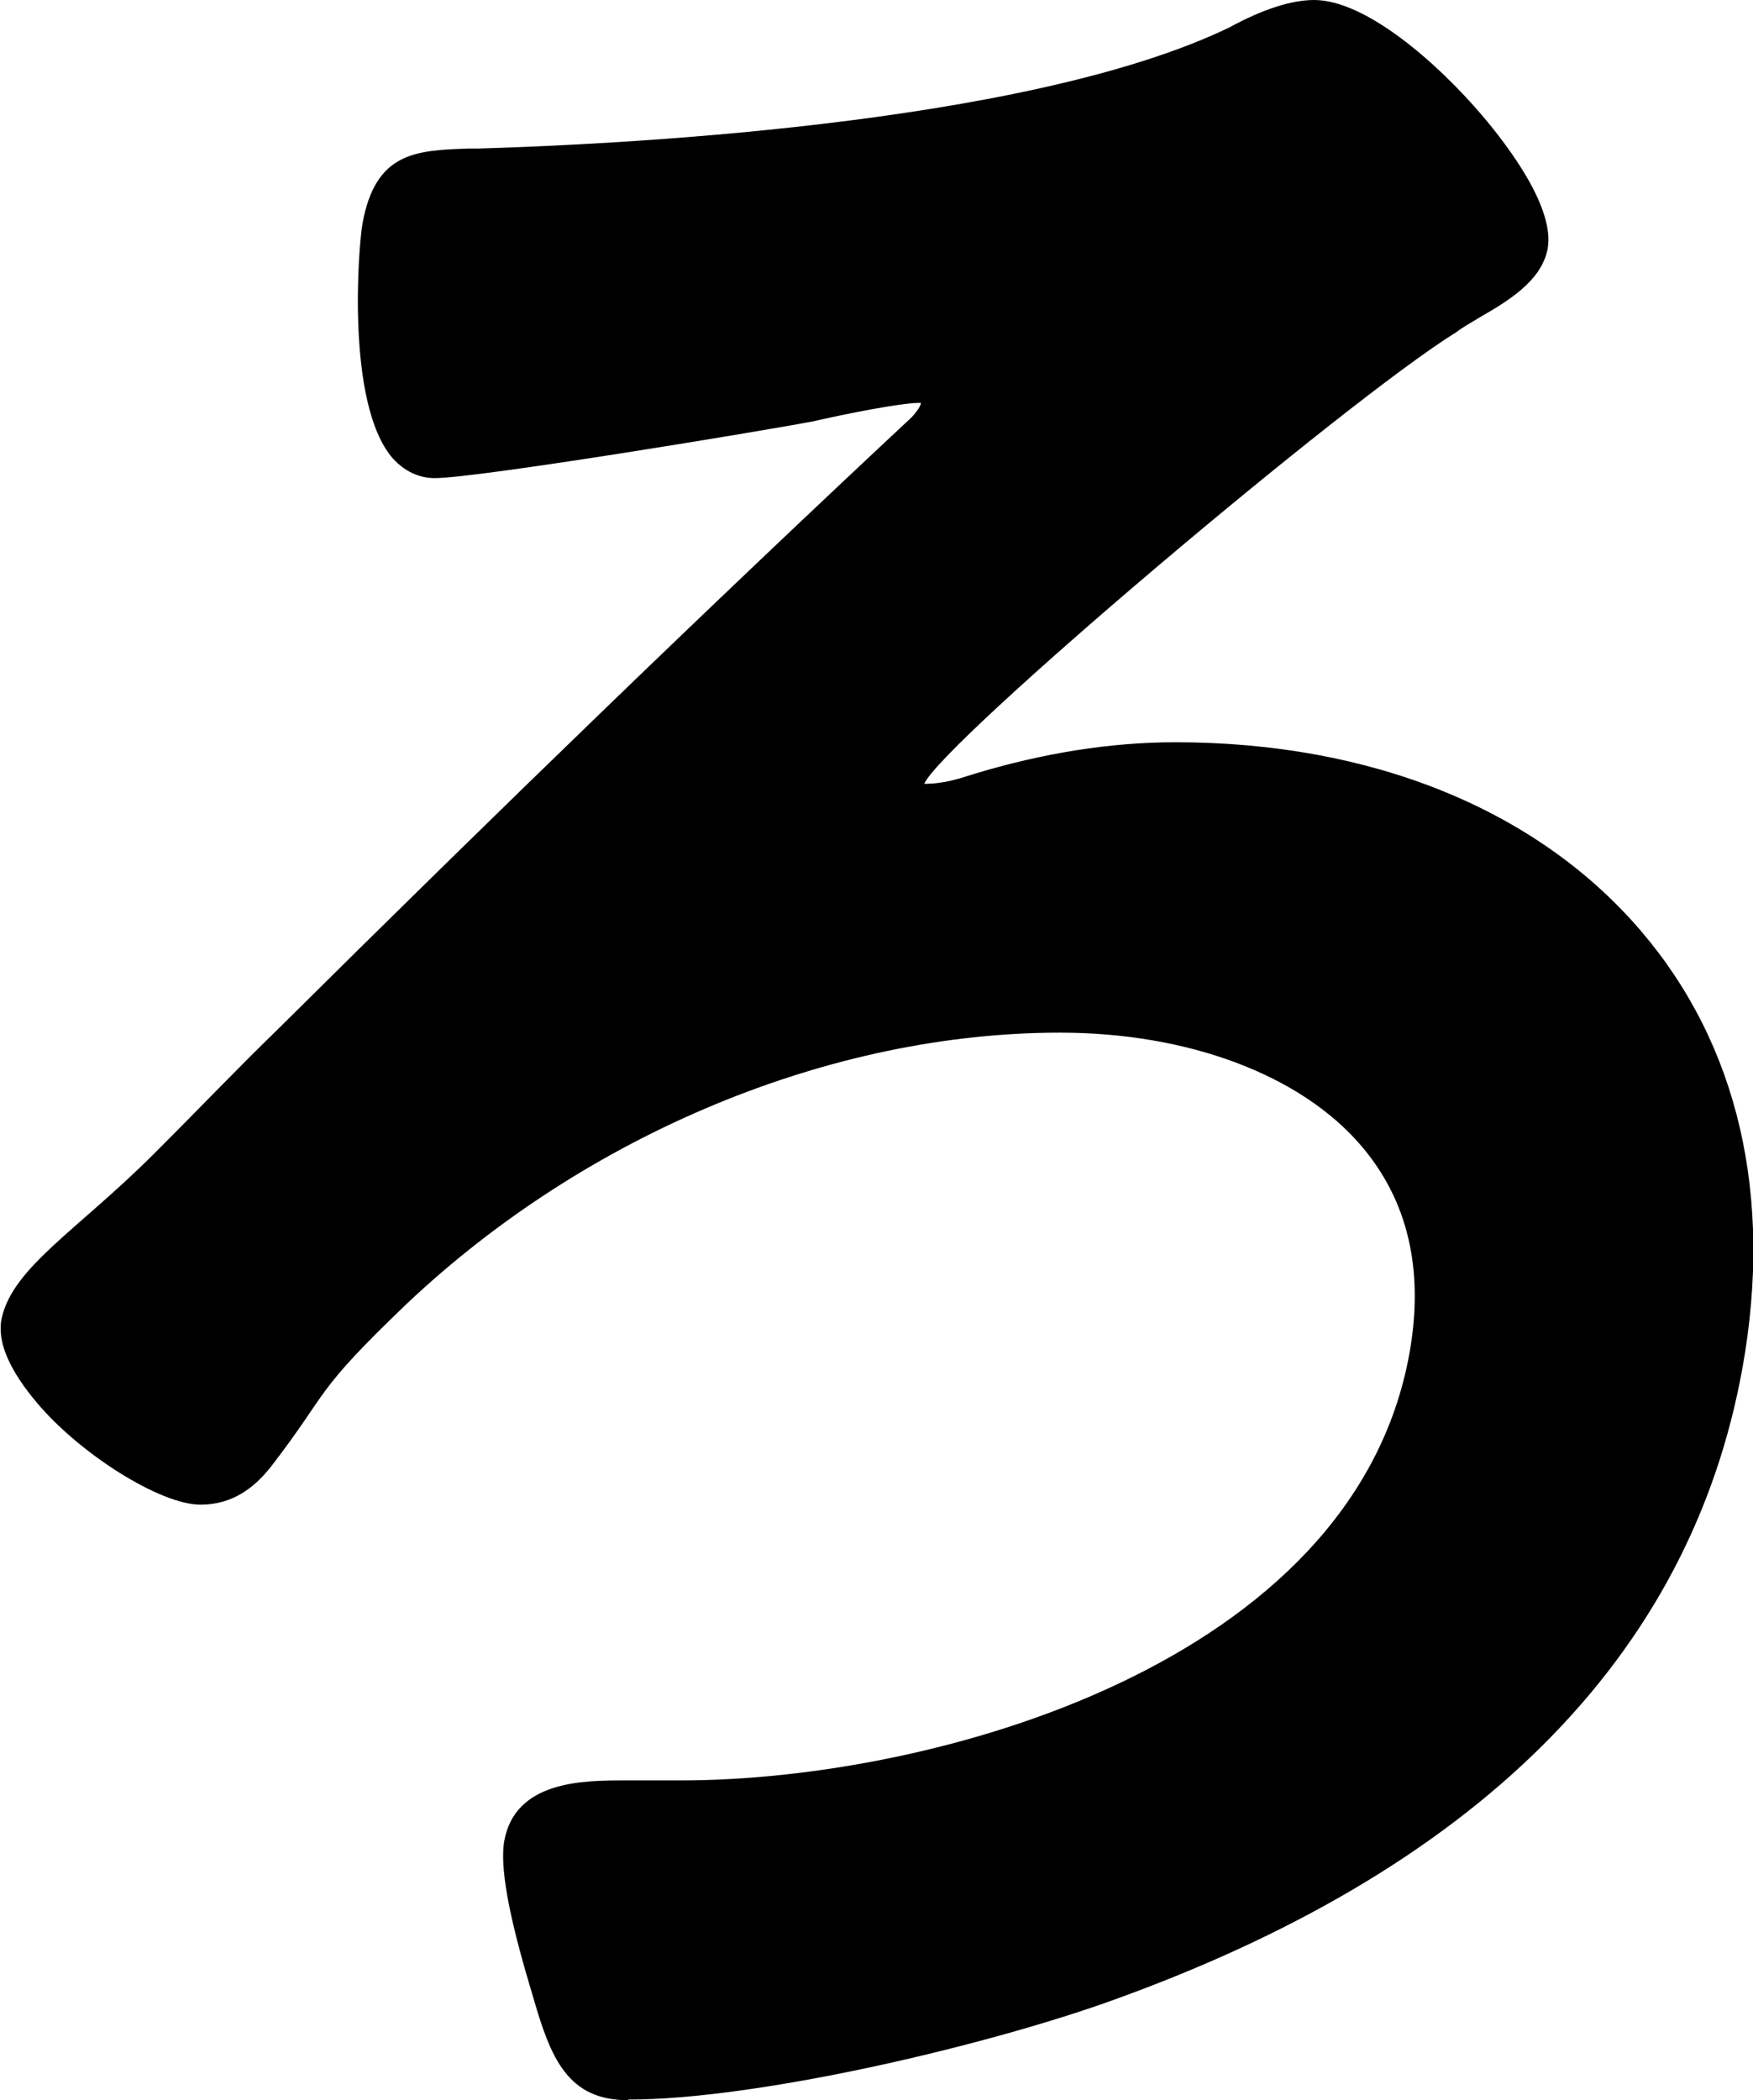 <?xml version="1.0" encoding="UTF-8"?>
<svg id="_レイヤー_2" data-name="レイヤー 2" xmlns="http://www.w3.org/2000/svg" viewBox="0 0 28.68 34.35">
  <g id="_レイヤー_1-2" data-name="レイヤー 1">
    <path d="M10.27,34.35c-.98,0-1.26-.69-1.54-1.66-.32-1.06-.57-2.05-.48-2.58.18-.99,1.3-.99,1.98-.99h.91c4.13,0,11.01-1.9,11.92-6.99.24-1.35-.02-2.49-.79-3.39-.99-1.16-2.83-1.85-4.93-1.85-3.74,0-7.73,1.65-10.67,4.42-1.57,1.5-1.26,1.41-2.23,2.67-.29.37-.65.63-1.16.63-.66,0-1.97-.83-2.67-1.66-.45-.53-.67-1.01-.58-1.4.19-.83,1.25-1.44,2.49-2.68.9-.9,1.35-1.38,2.01-2.02,3.67-3.64,7.07-6.93,10.39-10.03.06-.07.13-.15.15-.23-.01,0-.03,0-.04,0-.29,0-1.2.18-1.72.3-.78.15-5.49.93-6.2.93-.18,0-.45-.06-.69-.33-.77-.9-.55-3.51-.49-3.83.21-1.17.87-1.2,1.72-1.23h.16c2.04-.06,8.94-.36,12.3-1.98.55-.3,1.02-.45,1.39-.45.84,0,2.01,1.02,2.75,1.89.45.53,1.19,1.52,1.07,2.18-.1.53-.66.86-1.11,1.12-.15.09-.29.17-.38.24-1.84,1.14-8.41,6.71-8.71,7.39.32,0,.56-.08.81-.16,1.12-.34,2.23-.52,3.3-.52,3.21,0,5.92,1.1,7.62,3.09,1.59,1.86,2.16,4.33,1.66,7.13-.85,4.75-4.37,8.26-10.46,10.41-2.15.75-5.73,1.57-7.77,1.57"/>
  </g>
</svg>